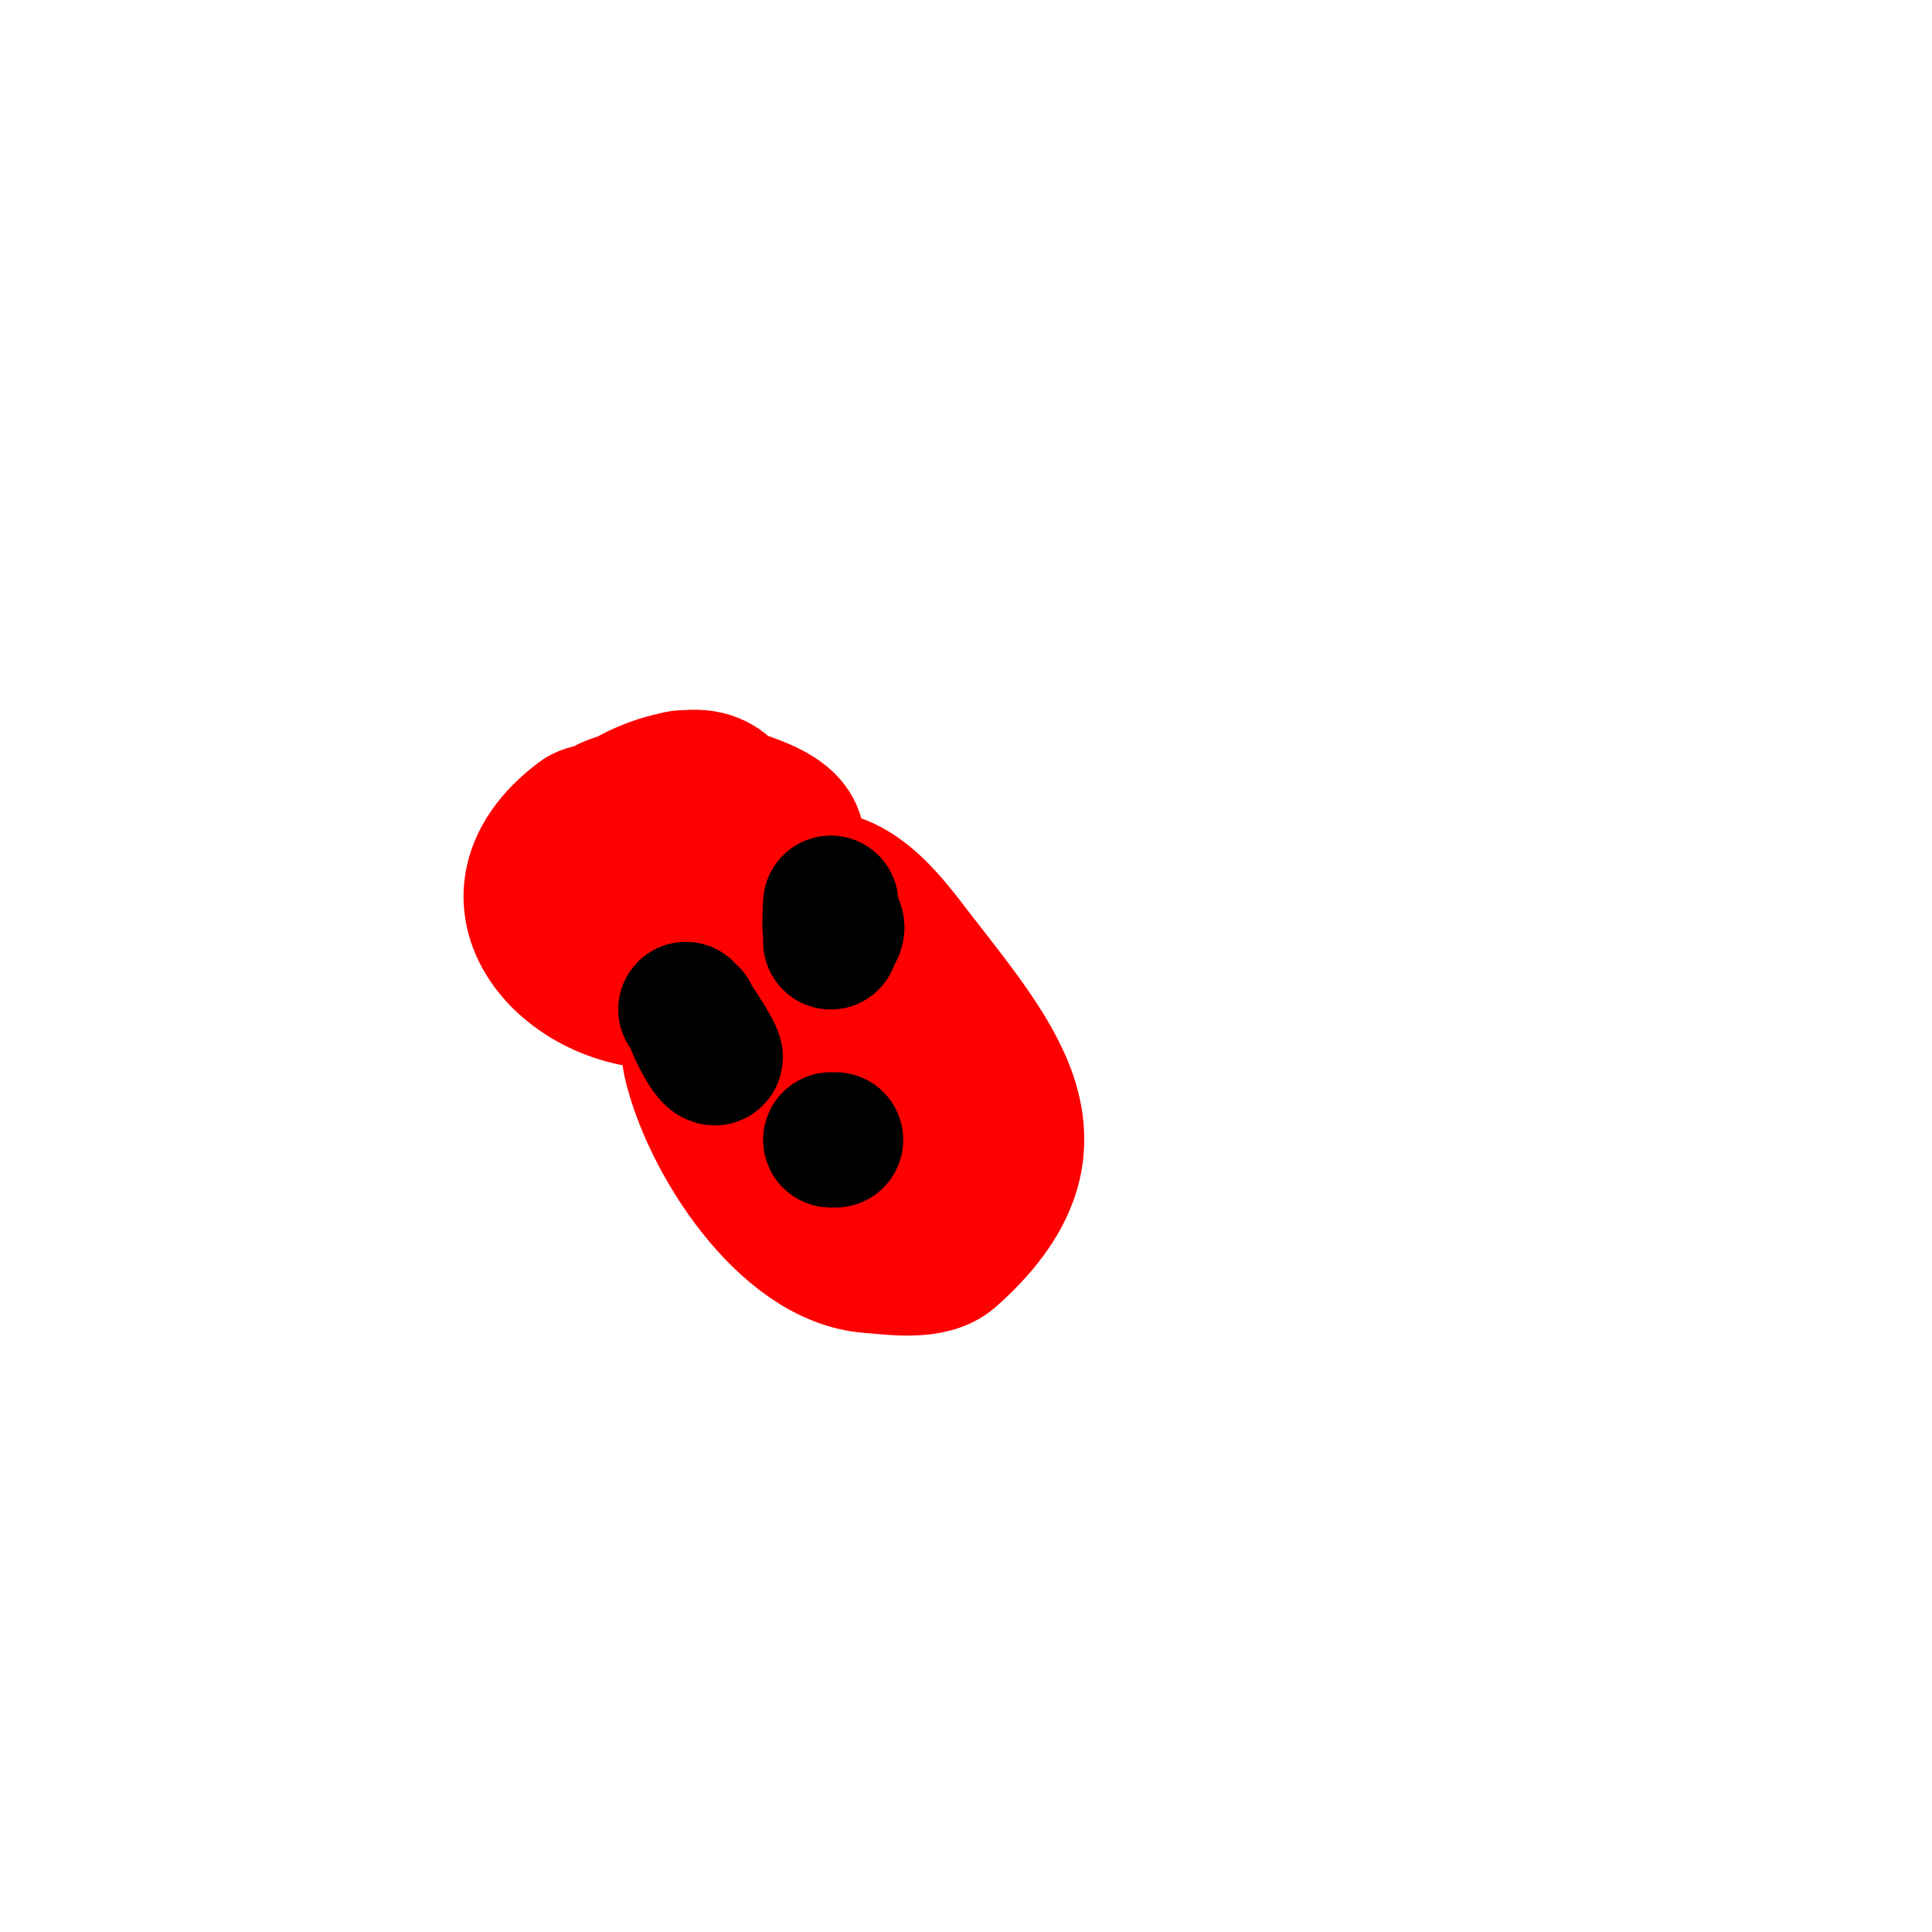 <svg viewBox='0 0 400 400' version='1.1' xmlns='http://www.w3.org/2000/svg' xmlns:xlink='http://www.w3.org/1999/xlink'><g fill='none' stroke='#ff0000' stroke-width='28' stroke-linecap='round' stroke-linejoin='round'><path d='M139,167c-4.081,0 -16.124,-0.157 -19,2c-23.956,17.967 -0.18,41.258 21,38c14.181,-2.182 25.746,-19.032 24,-33c-0.783,-6.266 -10.716,-8.164 -15,-10c-2.655,-1.138 -4.927,-3 -8,-3c-2.848,0 -5.453,1.726 -8,3c-1.715,0.857 -8.794,1.99 -10,4c-8.16,13.6 0.213,27 16,27c15.043,0 20.187,-32.619 5,-34c-8.813,-0.801 -25,7.132 -25,17c0,2.134 2.69,3.315 4,5c2.328,2.993 9.348,12.413 15,11c5.792,-1.448 13.472,-15.055 11,-20c-2.631,-5.261 -7.744,-6.438 -13,-6c-20.865,1.739 -17.95,26 0,26'/><path d='M148,196c-5.125,0 -6.102,19.225 -5,24c3.638,15.764 19.287,40.637 37,42c5.063,0.389 12.916,1.63 17,-2c25.307,-22.495 10.351,-39.692 -7,-62c-5.213,-6.703 -14.3,-20.2 -26,-15c-18.761,8.338 -12.964,32.554 -4,46c3.811,5.717 6.951,6.116 12,10c5.345,4.112 15.027,13.316 23,8c14.561,-9.707 -9.827,-45.609 -20,-49c-2.43,-0.81 -2.842,4.052 -3,5c-1.227,7.364 1.527,11.212 5,17c1.15,1.917 1.891,4.059 3,6c0.234,0.409 1.211,1.422 1,1c-2.474,-4.949 -4.68,-9.897 -7,-15c-0.743,-1.634 -1.432,-6.703 -2,-5c-2.813,8.439 2,15.744 2,24'/></g>
<g fill='none' stroke='#000000' stroke-width='28' stroke-linecap='round' stroke-linejoin='round'><path d='M157,222'/><path d='M143,210c0,1.394 3.618,9 5,9c0.87,0 -5.135,-9.135 -6,-10'/><path d='M172,195c0,-0.708 0,-8 0,-8c0,0 -0.38,5.62 0,6c0.965,0.965 2.266,-2 0,-2'/><path d='M172,236c0.333,0 0.667,0 1,0'/><path d='M195,223'/></g>
</svg>